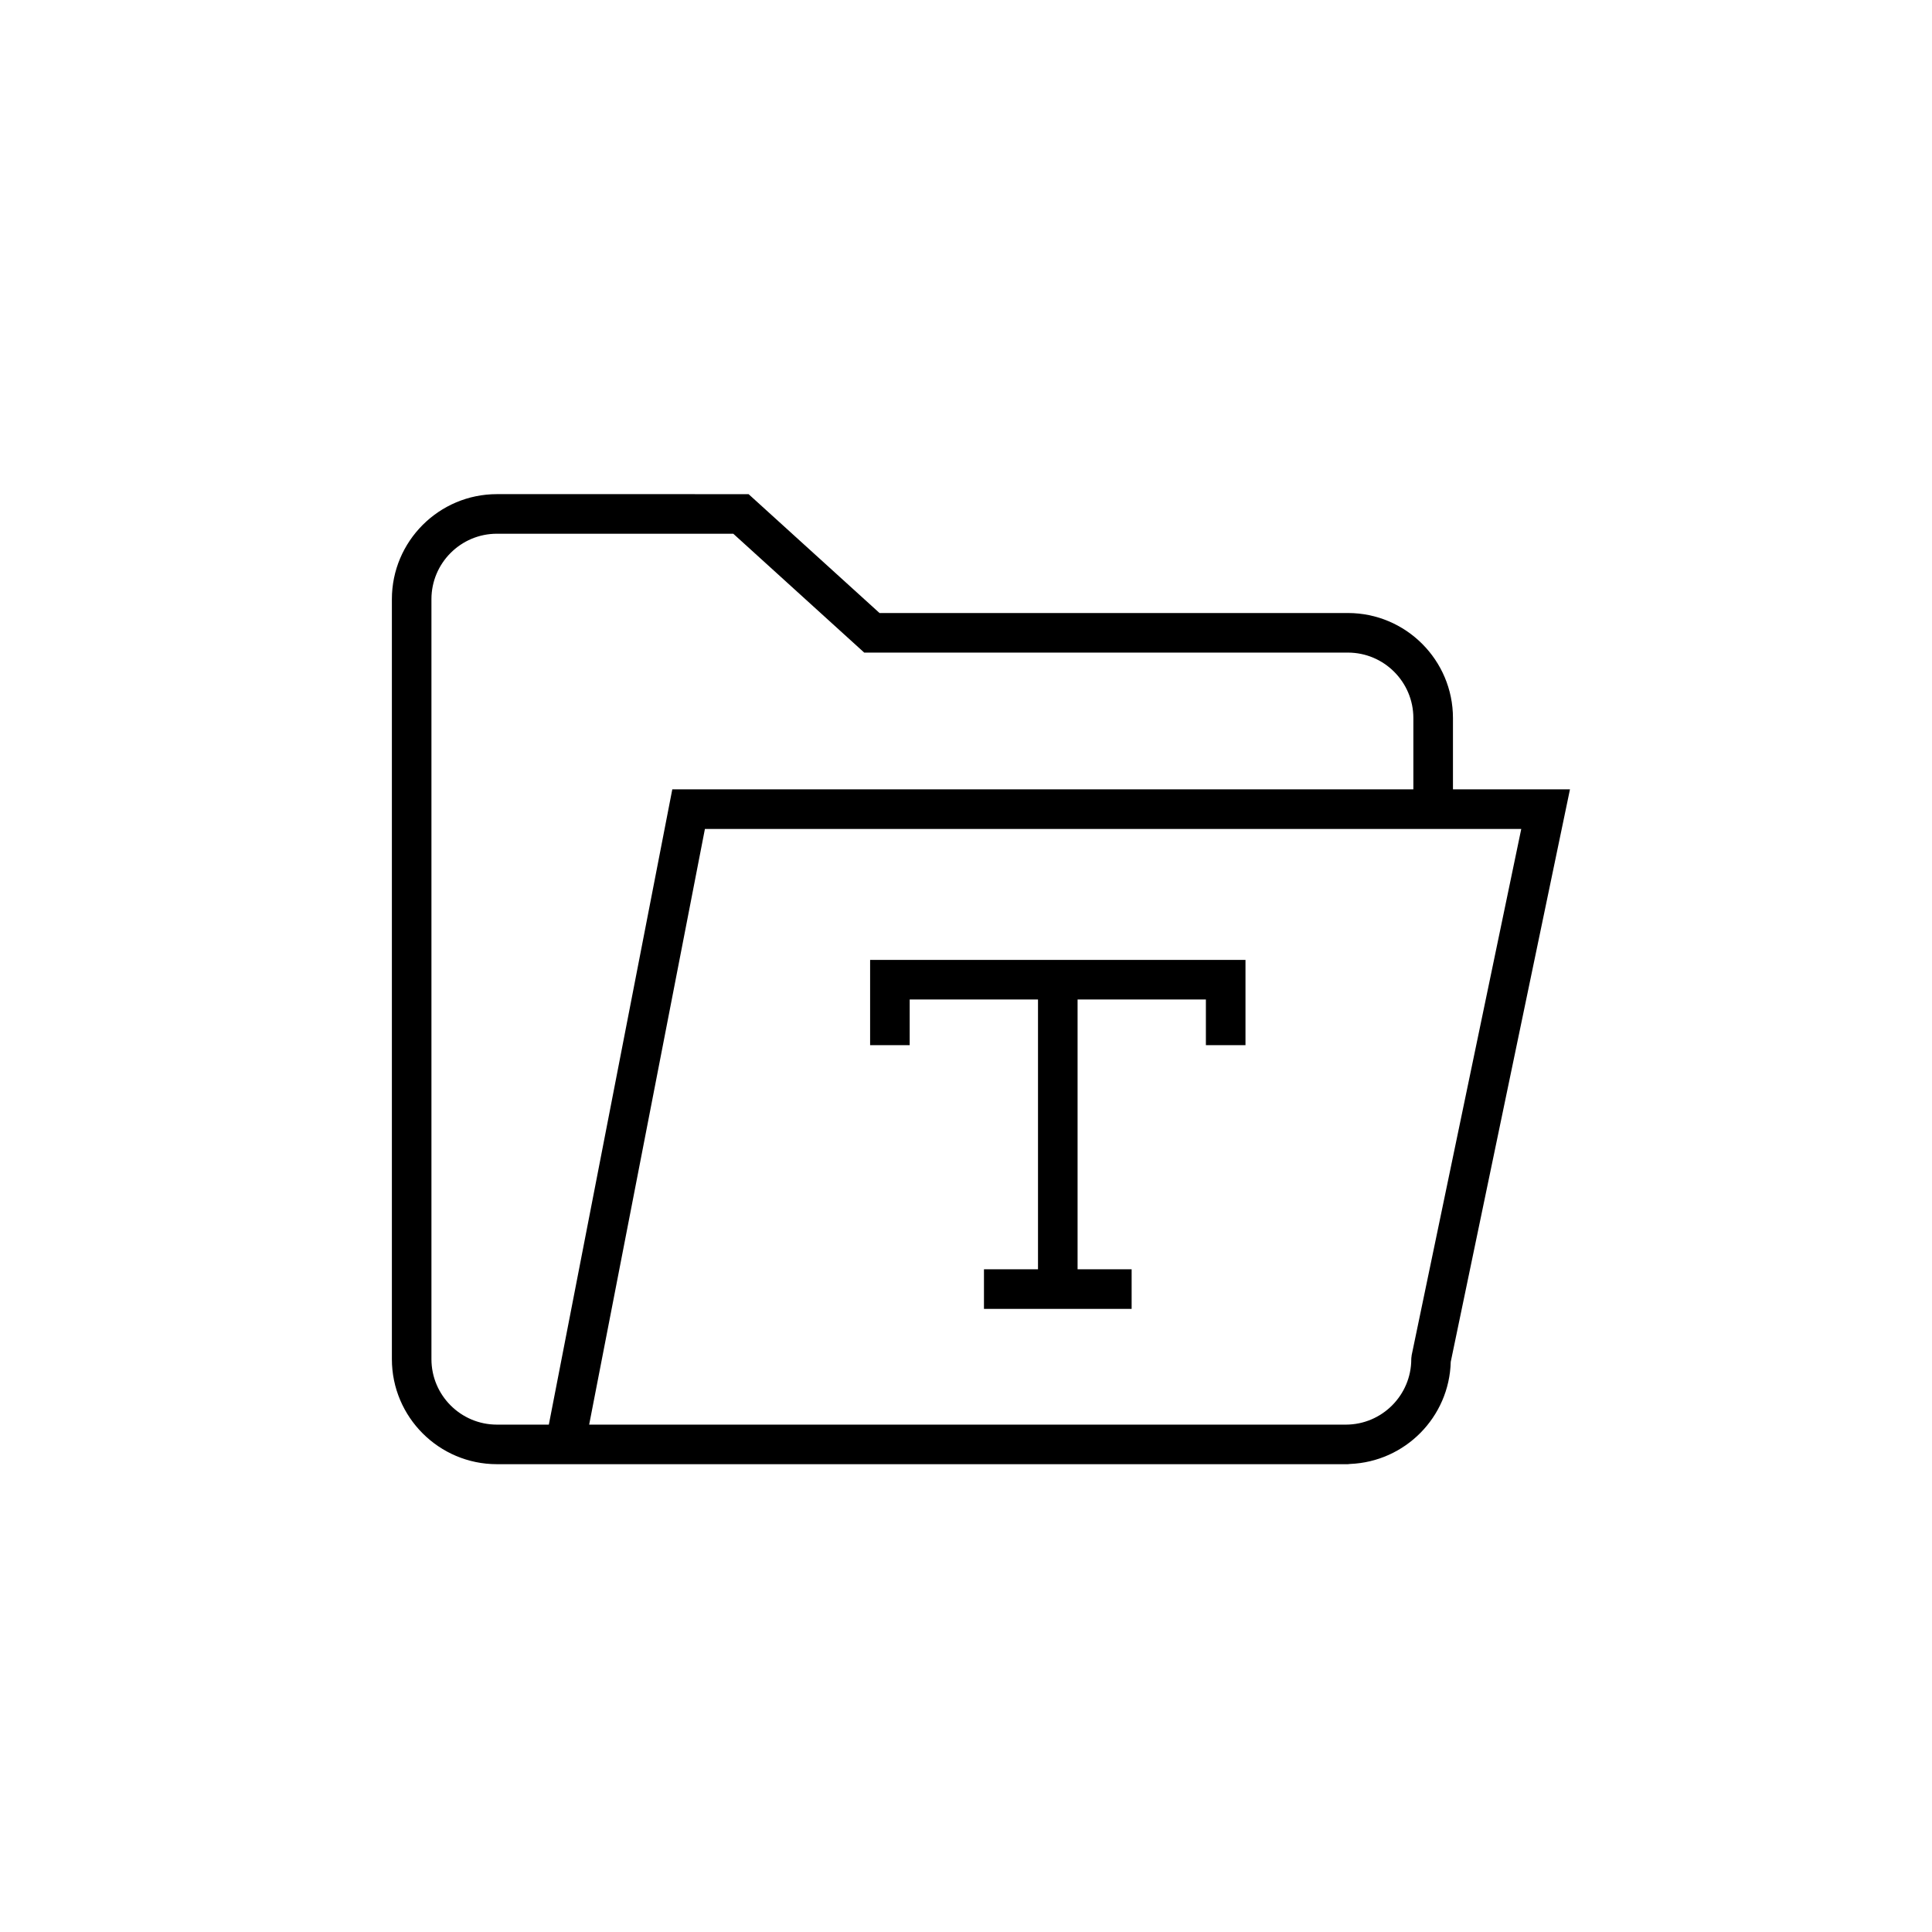 <?xml version="1.0" encoding="UTF-8"?>
<!-- Uploaded to: ICON Repo, www.iconrepo.com, Generator: ICON Repo Mixer Tools -->
<svg fill="#000000" width="800px" height="800px" version="1.1" viewBox="144 144 512 512" xmlns="http://www.w3.org/2000/svg">
 <g>
  <path d="m529.05 353.18v-18.887c0-15.352-12.488-27.836-27.836-27.836h-124.13l-34.699-31.5-66.699-0.004c-15.348 0-27.832 12.488-27.832 27.836v201.4c0 15.352 12.488 27.836 27.832 27.836l208.46 0.008 17.066-0.008c0.191 0 0.375-0.039 0.559-0.059 14.59-0.578 26.312-12.418 26.691-27.059l31.598-151.73zm-253.37 168.36c-9.562 0-17.344-7.785-17.344-17.348v-201.4c0-9.562 7.781-17.348 17.344-17.348h62.648l34.699 31.5h128.18c9.566 0 17.348 7.785 17.348 17.348v18.891h-196.39l-32.719 168.36-13.77-0.004zm242.43-18.418v0.008c-0.02 0.098-0.016 0.207-0.035 0.309-0.035 0.25-0.074 0.508-0.074 0.758 0 9.559-7.781 17.344-17.348 17.344h-200.52l30.676-157.86h216.34z"/>
  <path d="m374.59 420.98h10.488v-12.105h34.004v71.5h-14.32v10.492h39.133v-10.492h-14.324v-71.5h34.004v12.105h10.492v-22.594h-99.477z"/>
 </g>
</svg>